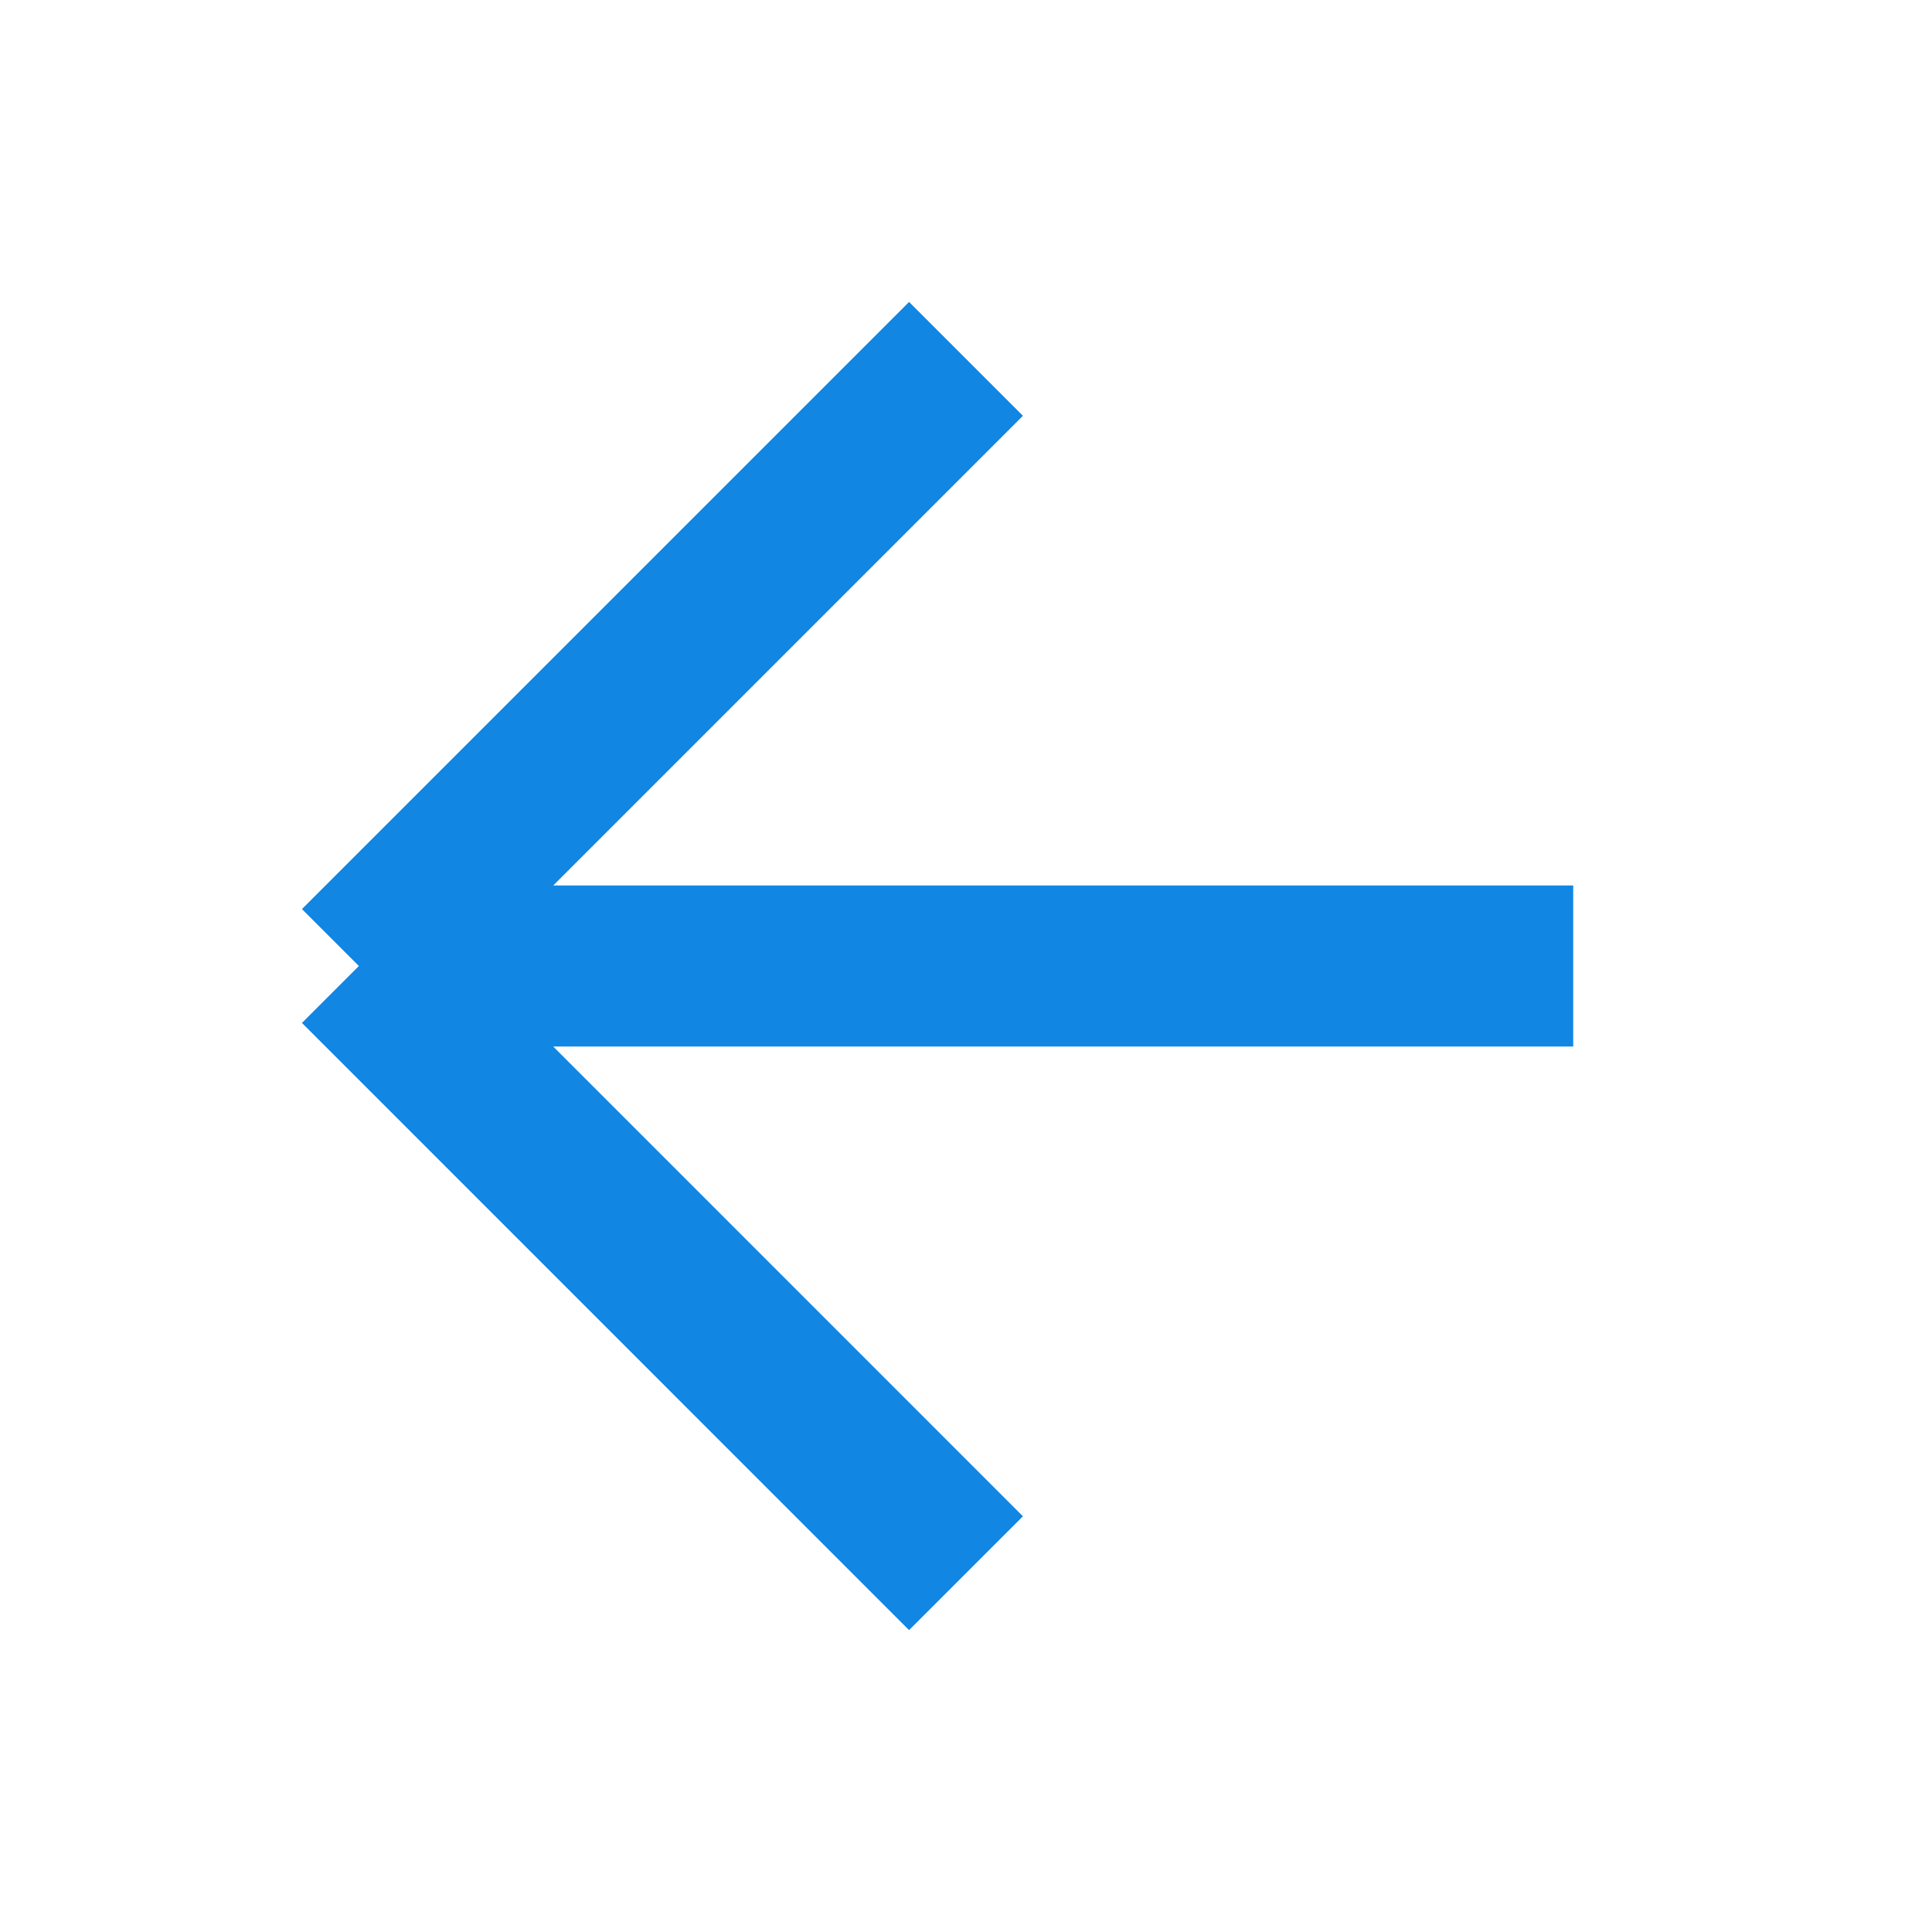 <svg width="24" height="24" viewBox="0 0 24 24" fill="none" xmlns="http://www.w3.org/2000/svg">
<path d="M12 4.458L4.458 12M12 19.543L4.458 12M4.458 12L19.543 12" stroke="#1186E3" stroke-width="2"/>
</svg>

